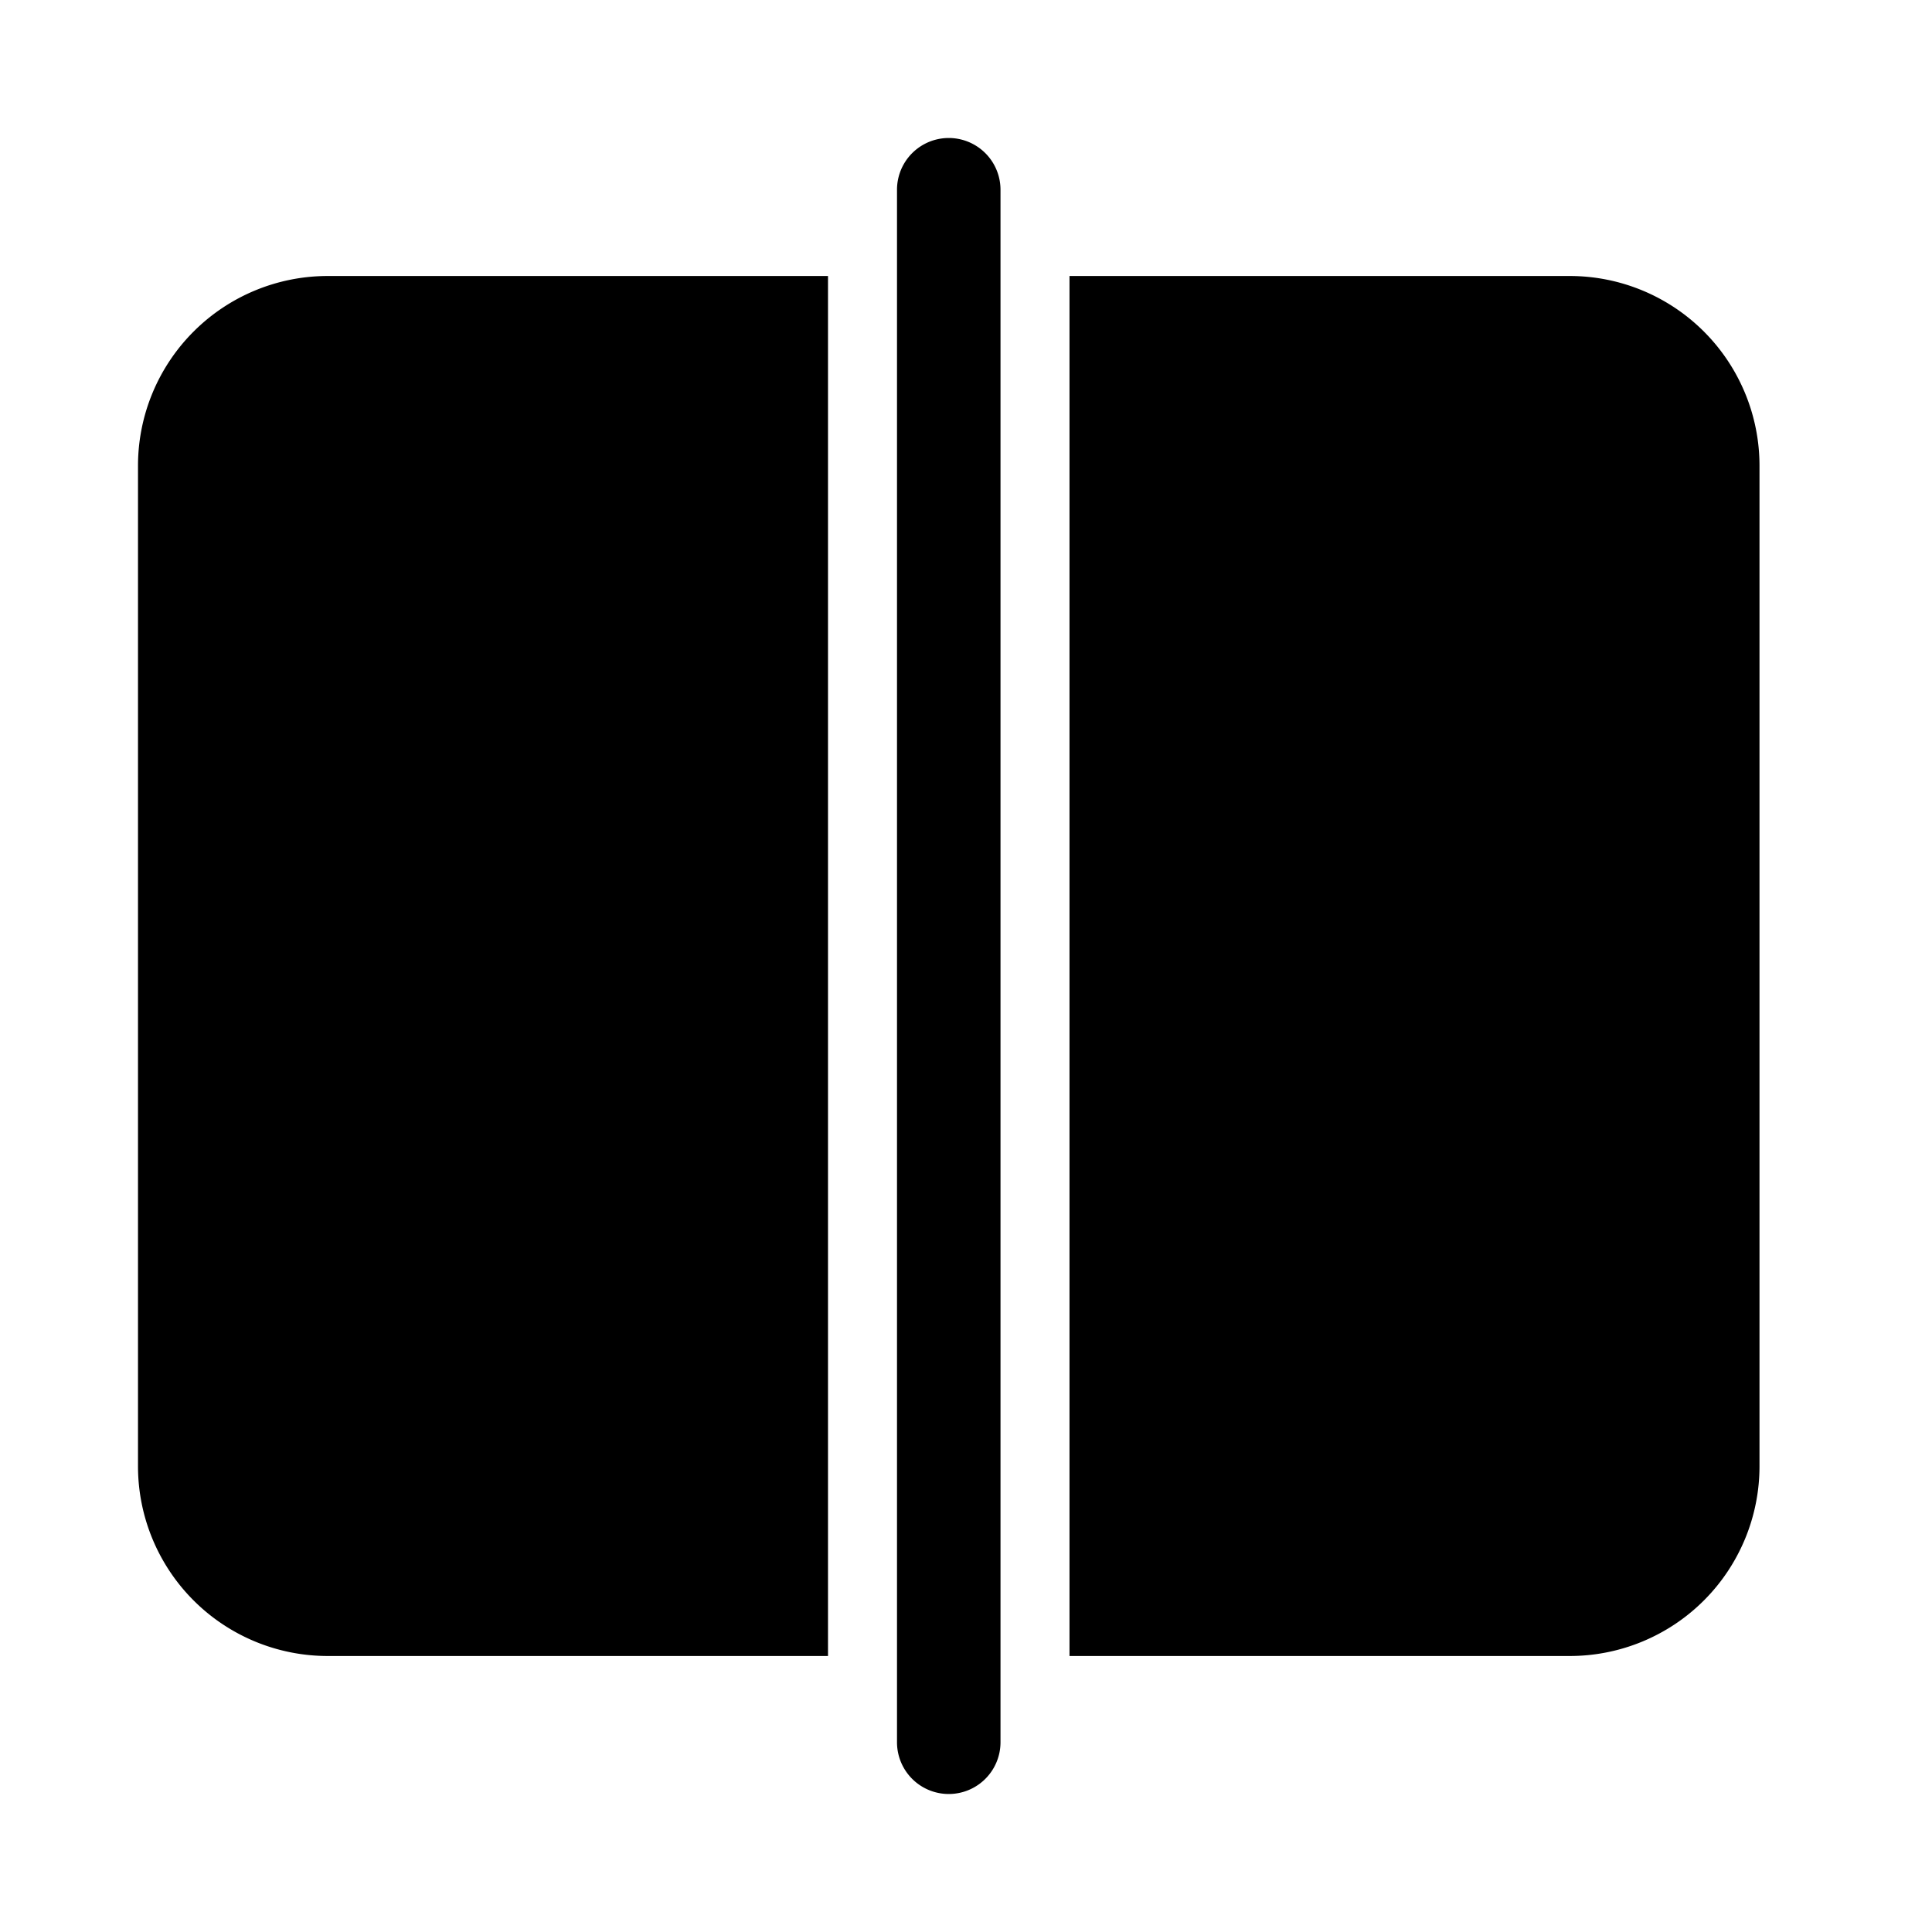 <svg width="28" height="28" viewBox="0 0 28 28" xmlns="http://www.w3.org/2000/svg"><path d="M13 25.25a.75.75 0 0 0 1.5 0V2.75a.75.75 0 0 0-1.5 0v22.5ZM2 6.75A2.75 2.75 0 0 1 4.75 4H12v20H4.75A2.75 2.75 0 0 1 2 21.25V6.75ZM22.75 24H15.5V4h7.25a2.75 2.75 0 0 1 2.75 2.75v14.5A2.75 2.75 0 0 1 22.75 24Z"/></svg>